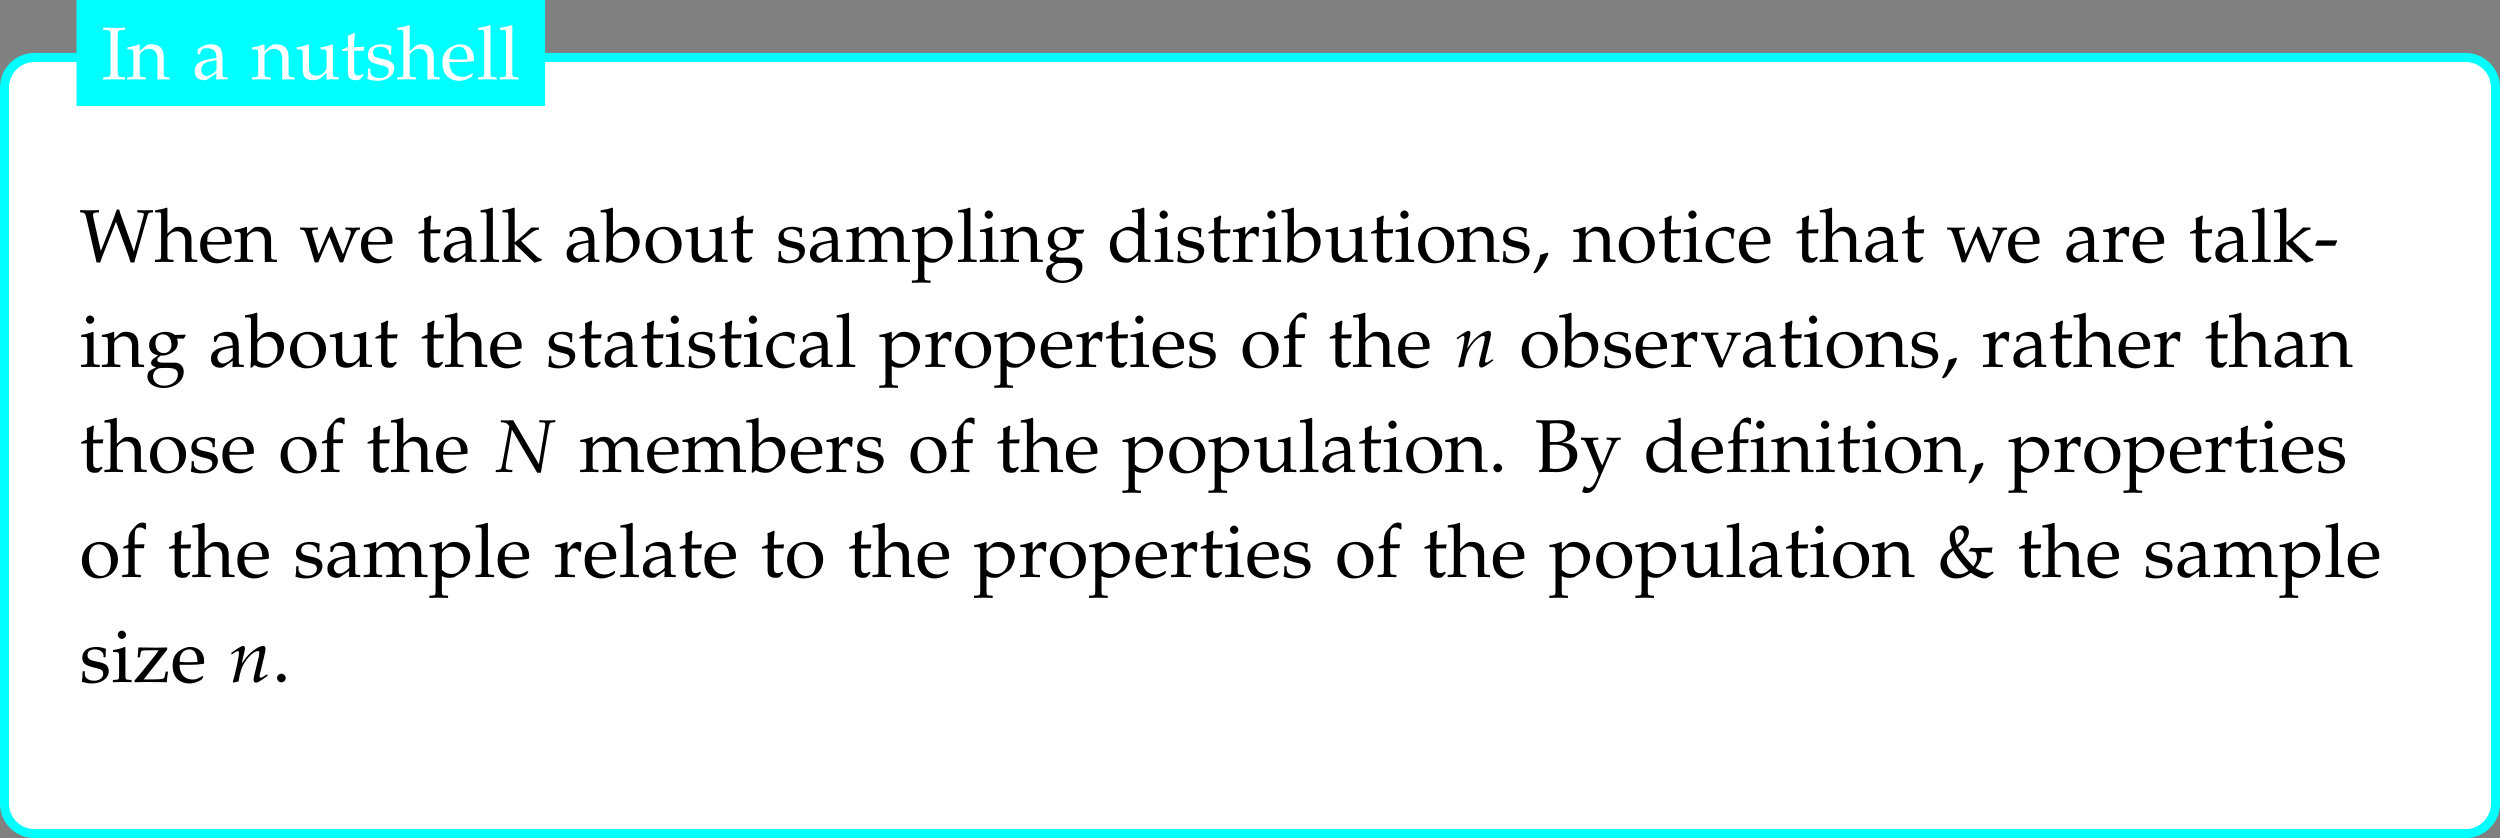 <?xml version='1.0' encoding='UTF-8'?>
<!-- This file was generated by dvisvgm 3.2.2 -->
<svg version='1.1' xmlns='http://www.w3.org/2000/svg' xmlns:xlink='http://www.w3.org/1999/xlink' width='464.739pt' height='155.81pt' viewBox='0 487.375 464.739 155.81'>
<rect x="0" y="487.375" width="464.739" height="155.81" fill="#808080" stroke="none"/>
<defs>
<path id='g6-78' d='M2.576-7.521L1.695-7.488H1.587H1.435C1.402-7.488 1.239-7.499 .989-7.51L.815-7.521L.761-7.217L1.141-7.195C1.326-7.184 1.565-7.108 1.685-7.01C1.848-6.88 2.011-6.673 2.011-6.586C2.011-6.575 2.011-6.543 2-6.51C2-6.499 2-6.478 1.989-6.456C1.978-6.369 1.967-6.293 1.956-6.26L1-1.109C.869-.435 .804-.348 .413-.304L.076-.272L.022 .033L1.228 0C1.359 0 1.369 0 2.424 .033L2.478-.272L2.022-.304C1.587-.337 1.489-.424 1.489-.783C1.489-.869 1.5-.989 1.522-1.109L2.391-6.151L6.065 .12H6.608L7.63-5.891C7.858-7.119 7.88-7.162 8.282-7.195L8.684-7.217L8.738-7.521H8.51L7.543-7.488L6.608-7.521H6.401L6.347-7.217L6.858-7.195C7.14-7.184 7.249-7.108 7.249-6.934C7.249-6.858 7.217-6.575 7.195-6.434L6.325-1.119L2.576-7.521Z'/>
<path id='g6-110' d='M.261-4.217L.337-4L.685-4.228C1.087-4.478 1.119-4.499 1.196-4.499C1.315-4.499 1.391-4.391 1.391-4.228C1.391-3.673 .946-1.576 .5-.022L.576 .098C.848 .022 1.098-.043 1.337-.087C1.543-1.456 1.772-2.163 2.271-2.913C2.858-3.826 3.673-4.499 4.163-4.499C4.282-4.499 4.347-4.402 4.347-4.239C4.347-4.043 4.315-3.815 4.228-3.467L3.663-1.163C3.565-.761 3.521-.511 3.521-.337C3.521-.065 3.641 .098 3.847 .098C4.13 .098 4.521-.13 5.586-.924L5.478-1.119L5.195-.935C4.88-.728 4.641-.609 4.532-.609C4.456-.609 4.391-.706 4.391-.826C4.391-.88 4.402-1 4.413-1.043L5.13-4.043C5.206-4.358 5.249-4.663 5.249-4.847C5.249-5.097 5.13-5.239 4.912-5.239C4.456-5.239 3.706-4.826 3.065-4.228C2.652-3.847 2.348-3.478 1.782-2.684L2.195-4.434C2.239-4.63 2.261-4.76 2.261-4.88C2.261-5.108 2.174-5.239 2.011-5.239C1.782-5.239 1.359-4.999 .565-4.434L.261-4.217Z'/>
<path id='g5-2' d='M3.706-7.793C3.478-7.88 3.347-7.912 3.206-7.912C2.858-7.912 2.478-7.727 2.239-7.456L1.609-6.738C1.293-6.38 1.152-5.891 1.152-5.173V-4.717L.402-4.38V-4.141L1.152-4.184V-1.109C1.152-.424 1.119-.348 .75-.326L.25-.293V.033C1.337 0 1.337 0 1.619 0C1.88 0 2.185 .011 3.032 .033V-.293L2.467-.326C2.098-.348 2.065-.424 2.065-1.109V-4.184H3.304L3.38-4.76L2.065-4.717V-5.641C2.065-6.891 2.206-7.195 2.826-7.195C3.119-7.195 3.315-7.119 3.576-6.891L3.706-6.956V-7.793ZM5.478-5.021L5.38-5.097C4.902-4.858 4.326-4.706 3.684-4.63V-4.326H4.086C4.521-4.326 4.565-4.25 4.565-3.532V-1.109C4.565-.424 4.532-.348 4.163-.326L3.663-.293V.033C4.749 0 4.749 0 5.021 0S5.293 0 6.38 .033V-.293L5.88-.326C5.51-.348 5.478-.424 5.478-1.109V-5.021ZM5.076-7.467C4.749-7.467 4.467-7.184 4.467-6.858C4.467-6.543 4.749-6.26 5.065-6.26S5.673-6.543 5.673-6.858C5.673-7.162 5.38-7.467 5.076-7.467Z'/>
<path id='g5-38' d='M4.543-3.739C5.184-3.684 5.358-3.663 5.489-3.63C5.652-3.587 5.782-3.206 5.782-2.761C5.782-2.369 5.652-2.054 5.26-1.532C4.293-2.521 3.652-3.326 3.043-4.315C3.5-4.652 3.695-4.815 3.913-5.032C4.391-5.543 4.608-6.01 4.608-6.51C4.608-7.13 4.217-7.488 3.543-7.488C3.25-7.488 3.021-7.412 2.826-7.238L2.087-6.586C1.924-6.445 1.826-6.097 1.826-5.652S1.924-4.782 2.152-4.206C1.565-3.869 1.326-3.673 1.043-3.358C.663-2.913 .467-2.413 .467-1.869C.467-.652 1.413 .217 2.706 .217C3.5 .217 4.13-.022 4.902-.619C5.532-.13 6.347 .217 6.869 .217C7.064 .217 7.173 .196 7.238 .152L8.184-.533L8.119-.804C7.793-.652 7.64-.598 7.456-.598C6.923-.598 6.51-.75 5.586-1.282C6.228-2 6.467-2.521 6.467-3.206C6.467-3.369 6.456-3.467 6.412-3.63C7.184-3.597 7.51-3.565 7.934-3.5C7.934-3.771 7.966-3.967 8.064-4.282L5.956-4.206C5.673-4.206 5.445-4.206 4.902-4.228L4.543-3.739ZM2.315-3.826C2.804-2.945 3.337-2.261 4.565-.891C4.054-.543 3.652-.391 3.217-.391C2.25-.391 1.413-1.261 1.413-2.271C1.413-2.902 1.652-3.304 2.315-3.826ZM2.869-4.684C2.663-5.293 2.587-5.673 2.587-6.054C2.587-6.608 2.815-6.912 3.25-6.912C3.608-6.912 3.88-6.597 3.88-6.184C3.88-5.738 3.532-5.195 2.989-4.771C2.924-4.728 2.924-4.728 2.869-4.684Z'/>
<path id='g5-44' d='M2.217-1.337C1.924-1.239 1.728-1.174 1.152-1.011C1.076-.185 .804 .522 .174 1.565L.326 1.685L.772 1.478C1.652 .337 2.065-.348 2.369-1.185L2.217-1.337Z'/>
<path id='g5-45' d='M3.065-2.337L3.391-3.065L3.337-3.119H.478L.185-2.391L.239-2.337H3.065Z'/>
<path id='g5-46' d='M1.348-1.206C1.022-1.206 .728-.902 .728-.576S1.022 .054 1.337 .054C1.685 .054 1.989-.239 1.989-.576C1.989-.902 1.685-1.206 1.348-1.206Z'/>
<path id='g5-66' d='M3.673-7.521C2.163-7.488 2.163-7.488 2-7.488C1.793-7.488 1.793-7.488 .283-7.521V-7.195L.674-7.162C1.185-7.119 1.228-7.043 1.228-6.184V-1.032C1.228-.63 1.141-.391 .989-.326L.706-.217V.033C1.456 .011 1.685 0 1.891 0C2.011 0 2.13 0 2.261 .011C3.13 .033 3.13 .033 3.239 .033C4.032 .033 4.749-.163 5.239-.522C5.88-.978 6.26-1.717 6.26-2.478C6.26-3.032 6.043-3.478 5.63-3.771C5.217-4.076 4.847-4.173 4.01-4.239C4.543-4.347 4.793-4.445 5.097-4.652C5.619-5.01 5.891-5.478 5.891-6.043C5.891-6.999 5.206-7.521 3.945-7.521H3.673ZM2.261-3.934C2.684-3.956 2.782-3.956 2.989-3.956C4.456-3.956 5.141-3.424 5.141-2.261C5.141-1.109 4.391-.424 3.097-.424C2.782-.424 2.532-.446 2.261-.511V-3.934ZM2.261-6.999C2.543-7.064 2.793-7.086 3.141-7.086C4.304-7.086 4.815-6.695 4.815-5.793C4.815-4.847 4.163-4.336 2.924-4.336C2.739-4.336 2.598-4.336 2.261-4.358V-6.999Z'/>
<path id='g5-73' d='M2.348-6.184C2.348-7.043 2.402-7.13 2.902-7.162L3.424-7.195V-7.521C2.63-7.488 2.391-7.488 1.826-7.488C1.282-7.488 1.022-7.499 .239-7.521V-7.195L.761-7.162C1.261-7.13 1.315-7.043 1.315-6.184V-1.304C1.315-.446 1.261-.359 .761-.326L.239-.293V.033C.88 .011 1.261 0 1.826 0S2.782 .011 3.424 .033V-.293L2.902-.326C2.402-.359 2.348-.446 2.348-1.304V-6.184Z'/>
<path id='g5-87' d='M7.977 .098C8.021-.065 8.053-.217 8.064-.272C8.097-.38 8.184-.706 8.271-1L9.934-6.847C9.999-7.043 10.108-7.14 10.347-7.162L10.694-7.195V-7.521L9.553-7.488C9.445-7.488 9.445-7.488 8.412-7.521V-7.195L8.847-7.162C9.227-7.13 9.347-7.075 9.358-6.901C9.358-6.869 9.358-6.836 9.347-6.804L7.912-1.489L6.13-6.499C5.891-7.151 5.858-7.238 5.771-7.608H5.423C5.195-6.934 5.01-6.445 4.445-4.989L3.097-1.565L2.011-6.445C1.978-6.575 1.967-6.695 1.967-6.804C1.967-7.043 2.076-7.14 2.369-7.162L2.826-7.195V-7.521L1.456-7.488C1.38-7.488 .924-7.499 .087-7.521V-7.195L.391-7.162C.706-7.13 .837-7.01 .935-6.619L2.228-1.022C2.369-.402 2.369-.391 2.478 .098H3.021C3.119-.25 3.206-.511 3.413-1.022L5.304-5.825L6.662-2.141C7.021-1.174 7.054-1.087 7.434 .098H7.977Z'/>
<path id='g5-97' d='M3.521-.891L3.467 .033C4.173 0 4.173 0 4.315 0C4.369 0 4.641 .011 5.119 .033V-.293L4.695-.315C4.434-.326 4.391-.413 4.391-.946V-2.934C4.391-4.521 3.934-5.097 2.674-5.097C2.206-5.097 1.772-4.978 1.359-4.728L.783-4.38V-3.673L1.065-3.597L1.206-3.934C1.435-4.445 1.543-4.521 2.043-4.521C3.065-4.521 3.489-4.119 3.521-3.13L2.445-2.934C.967-2.663 .348-2.152 .348-1.206C.348-.359 .859 .13 1.717 .13C1.913 .13 2.098 .098 2.174 .043L3.521-.891ZM3.521-1.348C3.206-.902 2.521-.489 2.098-.489C1.663-.489 1.282-.891 1.282-1.359C1.282-1.761 1.5-2.141 1.826-2.348C2.098-2.511 2.695-2.663 3.521-2.782V-1.348Z'/>
<path id='g5-98' d='M1.63-7.803L1.532-7.89C1.054-7.706 .696-7.619-.163-7.488V-7.184H.446C.641-7.184 .717-7.064 .717-6.738V-1.663C.717-.989 .706-.696 .63 .065L.804 .13L1.239-.261C1.674 .022 2.065 .13 2.641 .13C3.065 .13 3.347 .054 3.576-.109L4.663-.891C5.141-1.239 5.521-2.141 5.521-2.934C5.521-4.195 4.706-5.097 3.554-5.097C3.043-5.097 2.511-4.902 2.228-4.619L1.63-4.01V-7.803ZM1.63-3.347C1.63-3.5 1.739-3.695 1.913-3.891C2.217-4.206 2.641-4.391 3.087-4.391C4-4.391 4.576-3.652 4.576-2.489C4.576-1.272 3.923-.424 3-.424C2.435-.424 1.63-.772 1.63-1.011V-3.347Z'/>
<path id='g5-99' d='M4.336-3.38C4.336-3.88 4.391-4.326 4.489-4.717C4.054-4.978 3.673-5.097 3.228-5.097C2.706-5.097 2.098-4.891 1.445-4.478C.685-4 .283-3.239 .283-2.282C.283-.815 1.315 .217 2.771 .217C3.337 .217 4.152 .011 4.26-.152L4.489-.5L4.38-.663C3.978-.446 3.63-.348 3.239-.348C2.032-.348 1.239-1.282 1.239-2.717C1.239-3.88 1.782-4.532 2.761-4.532C3.239-4.532 3.76-4.315 3.956-4.043L4.032-3.38H4.336Z'/>
<path id='g5-100' d='M4.478-4.749C3.869-5.01 3.565-5.097 3.184-5.097C2.891-5.097 2.63-5.032 2.358-4.891L1.402-4.391C.783-4.065 .38-3.271 .38-2.348C.38-1.478 .674-.761 1.206-.326C1.576-.011 2.087 .13 2.793 .13C3.011 .13 3.26 .087 3.315 .043L4.521-.967L4.467 .033C4.999 .011 5.173 0 5.304 0C5.391 0 5.543 0 5.771 .011C5.847 .022 6.065 .022 6.293 .033V-.293L5.793-.326C5.423-.348 5.391-.424 5.391-1.109V-7.803L5.293-7.89C4.815-7.706 4.456-7.619 3.597-7.488V-7.184H4.206C4.402-7.184 4.478-7.064 4.478-6.738V-4.749ZM4.478-2.402C4.478-1.695 4.456-1.587 4.315-1.337C4.01-.826 3.478-.489 2.967-.489C2.011-.489 1.326-1.413 1.326-2.706C1.326-3.891 1.913-4.586 2.891-4.586C3.304-4.586 3.739-4.445 4.119-4.184C4.347-4.032 4.478-3.891 4.478-3.804V-2.402Z'/>
<path id='g5-101' d='M4.749-.761L4.608-.869C3.913-.456 3.663-.359 3.195-.359C2.489-.359 1.902-.674 1.598-1.206C1.391-1.565 1.315-1.869 1.293-2.5H2.88C3.63-2.5 4.097-2.532 4.847-2.652C4.858-2.804 4.869-2.902 4.869-3.032C4.869-4.282 4.065-5.097 2.848-5.097C2.445-5.097 1.978-4.956 1.532-4.695C.641-4.184 .283-3.51 .283-2.38C.283-1.695 .446-1.109 .739-.696C1.174-.12 1.902 .217 2.717 .217C3.119 .217 3.521 .13 3.967-.065C4.26-.185 4.489-.326 4.532-.391L4.749-.761ZM3.902-2.902C3.337-2.88 3.076-2.869 2.684-2.869C2.185-2.869 1.902-2.88 1.315-2.934C1.315-3.445 1.359-3.684 1.5-3.967C1.728-4.445 2.195-4.739 2.717-4.739C3.076-4.739 3.358-4.597 3.554-4.304C3.793-3.945 3.869-3.63 3.902-2.902Z'/>
<path id='g5-102' d='M3.706-7.793C3.478-7.88 3.347-7.912 3.206-7.912C2.858-7.912 2.478-7.727 2.239-7.456L1.609-6.738C1.293-6.38 1.152-5.891 1.152-5.173V-4.717L.402-4.38V-4.141L1.152-4.184V-1.109C1.152-.424 1.119-.348 .75-.326L.25-.293V.033C1.337 0 1.337 0 1.609 0S1.88 0 2.967 .033V-.293L2.467-.326C2.098-.348 2.065-.424 2.065-1.109V-4.184H3.413L3.489-4.76L2.065-4.717V-5.641C2.065-6.891 2.206-7.195 2.826-7.195C3.119-7.195 3.315-7.119 3.576-6.891L3.706-6.956V-7.793Z'/>
<path id='g5-103' d='M5.641-4.108L5.912-4.554L5.869-4.684L4.326-4.641C3.923-4.967 3.532-5.097 3-5.097C2.521-5.097 1.967-4.945 1.522-4.684C.913-4.336 .598-3.804 .598-3.141C.598-2.337 1.098-1.782 1.902-1.695L1.043-1.032C.935-.869 .88-.728 .88-.565C.88-.261 1.076-.087 1.598 .065L.652 .576C.5 .663 .348 1.065 .348 1.402C.348 2.391 1.315 3.076 2.695 3.076C4.336 3.076 5.63 2.043 5.63 .717C5.63-.065 5.108-.609 4.347-.609H2.608C2.043-.609 1.782-.739 1.782-1.032C1.782-1.174 1.869-1.293 2.152-1.532C2.217-1.587 2.239-1.609 2.282-1.652C2.391-1.641 2.456-1.63 2.543-1.63C3.011-1.63 3.587-1.837 4.032-2.152C4.521-2.511 4.76-2.945 4.76-3.521C4.76-3.739 4.728-3.88 4.641-4.108H5.641ZM2.608-4.728C3.347-4.728 3.847-4.119 3.847-3.195C3.847-2.489 3.391-2 2.728-2C2-2 1.511-2.565 1.511-3.402S1.913-4.728 2.608-4.728ZM3.119 .152C4.347 .152 4.771 .402 4.771 1.109C4.771 2.043 3.913 2.739 2.771 2.739C1.826 2.739 1.174 2.185 1.174 1.38C1.174 .891 1.456 .446 1.891 .261C2.065 .174 2.369 .152 3.119 .152Z'/>
<path id='g5-104' d='M.076-7.184H.685C.88-7.184 .956-7.064 .956-6.738V-1.109C.956-.424 .924-.348 .554-.326L.065-.293V.033C.804 .011 1.098 0 1.413 0S2.022 .011 2.761 .033V-.293L2.271-.326C1.902-.348 1.869-.424 1.869-1.109V-3.413C1.869-3.902 2.587-4.434 3.25-4.434C3.978-4.434 4.456-3.891 4.456-3.054V.033C5.119 0 5.13 0 5.315 0C5.467 0 5.467 0 6.217 .033V-.293L5.771-.326C5.402-.348 5.369-.413 5.369-1.109V-3.206C5.369-4.478 4.771-5.097 3.554-5.097C3.152-5.097 2.924-5.021 2.695-4.826L1.869-4.108V-7.803L1.772-7.89C1.293-7.706 .935-7.619 .076-7.488V-7.184Z'/>
<path id='g5-105' d='M2.043-5.054L1.945-5.097C1.391-4.869 .826-4.717 .25-4.652V-4.347H.652C1.087-4.347 1.13-4.271 1.13-3.554V-1.109C1.13-.424 1.098-.348 .728-.326L.228-.293V.033C1.315 0 1.315 0 1.587 0S1.858 0 2.945 .033V-.293L2.445-.326C2.076-.348 2.043-.424 2.043-1.109V-5.054ZM1.543-7.467C1.217-7.467 .935-7.184 .935-6.858C.935-6.543 1.217-6.26 1.532-6.26S2.141-6.543 2.141-6.858C2.141-7.162 1.848-7.467 1.543-7.467Z'/>
<path id='g5-107' d='M.25-7.184H.859C1.054-7.184 1.13-7.064 1.13-6.738V-1.109C1.13-.424 1.098-.348 .728-.326L.228-.293V.033C1.315 0 1.315 0 1.598 0C1.902 0 1.956 0 2.924 .033V-.293L2.445-.326C2.076-.348 2.043-.424 2.043-1.109V-2.608L4.923 .13L5.967-.185V-.435C5.706-.435 5.391-.619 5.043-.956L3.673-2.315C3.282-2.695 3.163-2.837 2.978-3.054L4.38-4.152C4.891-4.543 5.184-4.673 5.554-4.663V-4.989H4.467C3.771-4.293 3.26-3.815 2.837-3.478L2.043-2.837V-7.803L1.945-7.89C1.467-7.706 1.109-7.619 .25-7.488V-7.184Z'/>
<path id='g5-108' d='M.25-7.184H.859C1.054-7.184 1.13-7.064 1.13-6.738V-1.109C1.13-.424 1.098-.348 .728-.326L.228-.293V.033C1.315 0 1.315 0 1.587 0S1.858 0 2.945 .033V-.293L2.445-.326C2.076-.348 2.043-.424 2.043-1.109V-7.803L1.945-7.89C1.467-7.706 1.109-7.619 .25-7.488V-7.184Z'/>
<path id='g5-109' d='M.196-4.347H.598C1.032-4.347 1.076-4.271 1.076-3.554V-1.109C1.076-.424 1.043-.348 .674-.326L.174-.293V.033C1.217 0 1.25 0 1.554 0S2.141 .011 2.848 .033V-.293L2.391-.326C2.022-.348 1.989-.424 1.989-1.109V-3.413C1.989-3.902 2.706-4.434 3.358-4.434C3.945-4.434 4.347-3.88 4.347-3.054V-1.109C4.347-.424 4.315-.348 3.945-.326L3.445-.293V.033C4.532 0 4.532 0 4.804 0S5.076 0 6.162 .033V-.293L5.662-.326C5.293-.348 5.26-.424 5.26-1.109V-3.413C5.26-3.902 5.978-4.434 6.63-4.434C7.217-4.434 7.619-3.88 7.619-3.054V.033C8.282 0 8.293 0 8.477 0C8.619 0 8.619 0 9.445 .033V-.293L8.934-.326C8.564-.348 8.532-.424 8.532-1.109V-3.347C8.532-4.423 7.901-5.097 6.901-5.097C6.521-5.097 6.206-4.999 6.01-4.826L5.184-4.086C4.836-4.804 4.391-5.097 3.641-5.097C3.239-5.097 2.934-4.999 2.739-4.826L1.989-4.13V-5.054L1.891-5.097C1.337-4.869 .772-4.717 .196-4.652V-4.347Z'/>
<path id='g5-110' d='M4.456 .033C5.119 0 5.13 0 5.315 0C5.467 0 5.467 0 6.217 .033V-.293L5.771-.326C5.402-.348 5.369-.413 5.369-1.109V-3.206C5.369-4.478 4.771-5.097 3.554-5.097C3.152-5.097 2.924-5.021 2.695-4.826L1.869-4.108V-5.054L1.772-5.097C1.217-4.869 .652-4.717 .076-4.652V-4.347H.478C.913-4.347 .956-4.271 .956-3.554V-1.109C.956-.424 .924-.348 .554-.326L.065-.293V.033C.804 .011 1.098 0 1.413 0S2.022 .011 2.761 .033V-.293L2.271-.326C1.902-.348 1.869-.424 1.869-1.109V-3.413C1.869-3.902 2.587-4.434 3.25-4.434C3.978-4.434 4.456-3.891 4.456-3.054V.033Z'/>
<path id='g5-111' d='M3.032-5.097C1.445-5.097 .348-3.978 .348-2.358C.348-.826 1.315 .217 2.717 .217C4.391 .217 5.586-.946 5.586-2.576C5.586-4.043 4.521-5.097 3.032-5.097ZM2.837-4.739C3.837-4.739 4.576-3.652 4.576-2.174C4.576-.924 4.021-.141 3.141-.141C2.076-.141 1.359-1.185 1.359-2.728C1.359-4.032 1.88-4.739 2.837-4.739Z'/>
<path id='g5-112' d='M.109-4.347H.511C.946-4.347 .989-4.271 .989-3.554V1.913C.989 2.598 .956 2.674 .587 2.695L.087 2.728V3.054C1.174 3.021 1.174 3.021 1.445 3.021S1.717 3.021 2.804 3.054V2.728L2.304 2.695C1.935 2.674 1.902 2.598 1.902 1.913V-.141C2.228 .054 2.576 .13 3.065 .13C3.38 .13 3.663 .065 3.837-.043L5.076-.848C5.51-1.13 6.021-2.25 6.021-2.945C6.021-4.152 5.021-5.097 3.76-5.097C3.358-5.097 2.967-4.989 2.793-4.826L1.902-4.01V-5.054L1.804-5.097C1.25-4.869 .685-4.717 .109-4.652V-4.347ZM1.902-3.326C1.902-3.478 1.956-3.597 2.098-3.782C2.413-4.184 2.858-4.391 3.402-4.391C4.423-4.391 5.076-3.673 5.076-2.543C5.076-1.326 4.347-.424 3.369-.424C2.771-.424 2.326-.619 1.902-1.065V-3.326Z'/>
<path id='g5-114' d='M.25-4.347H.652C1.087-4.347 1.13-4.271 1.13-3.554V-1.109C1.13-.424 1.098-.348 .728-.326L.228-.293V.033C1.011 .011 1.293 0 1.565 0C1.782 0 1.782 0 3.119 .033V-.293L2.554-.326C2.065-.359 2.043-.391 2.043-1.109V-2.978C2.043-3.63 2.478-4.173 3.011-4.173C3.337-4.173 3.565-4.021 3.739-3.673H3.967L4.065-4.978C3.945-5.054 3.75-5.097 3.554-5.097C3.228-5.097 2.88-4.923 2.652-4.652L2.043-3.934V-5.054L1.945-5.097C1.391-4.869 .826-4.717 .25-4.652V-4.347Z'/>
<path id='g5-115' d='M.446-1.554C.446-.804 .413-.478 .326-.043C.891 .141 1.315 .217 1.815 .217C3.239 .217 4.25-.543 4.25-1.609C4.25-1.945 4.152-2.195 3.945-2.413C3.663-2.684 3.304-2.815 2.348-3C1.456-3.174 1.163-3.391 1.163-3.891C1.163-4.434 1.543-4.739 2.206-4.739C2.934-4.739 3.489-4.358 3.489-3.847V-3.597H3.793C3.804-4.228 3.815-4.489 3.847-4.826C3.271-5.021 2.88-5.097 2.435-5.097C1.174-5.097 .402-4.499 .402-3.521C.402-3 .641-2.63 1.141-2.402C1.435-2.271 2.011-2.098 2.75-1.935C3.239-1.826 3.445-1.598 3.445-1.185C3.445-.598 2.902-.185 2.13-.185C1.337-.185 .772-.565 .772-1.109V-1.554H.446Z'/>
<path id='g5-116' d='M1.065-4.152V-1.022C1.065-.217 1.424 .13 2.261 .13C2.511 .13 2.771 .076 2.837 0L3.358-.576L3.217-.761C2.945-.609 2.782-.554 2.576-.554C2.152-.554 1.978-.772 1.978-1.304V-4.152H3.369L3.467-4.739L1.978-4.673V-5.086C1.978-5.543 2.011-5.934 2.098-6.63L1.967-6.749C1.706-6.586 1.38-6.445 1.043-6.336C1.076-6.01 1.087-5.804 1.087-5.478V-4.717L.239-4.336V-4.108L1.065-4.152Z'/>
<path id='g5-117' d='M5.467-5.054L5.369-5.097C4.815-4.869 4.25-4.717 3.673-4.652V-4.347H4.076C4.51-4.347 4.554-4.271 4.554-3.554V-1.782C4.554-1.543 4.402-1.239 4.152-.989C3.847-.685 3.5-.533 3.076-.533C2.695-.533 2.391-.652 2.217-.859C2.065-1.032 1.989-1.369 1.989-1.848V-5.054L1.891-5.097C1.337-4.869 .772-4.717 .196-4.652V-4.347H.598C1.032-4.347 1.076-4.271 1.076-3.554V-1.728C1.076-.967 1.141-.63 1.337-.359C1.576-.033 1.989 .13 2.608 .13C3.097 .13 3.532-.022 3.826-.293L4.554-.967C4.554-.652 4.543-.478 4.51 .033C5.239 0 5.249 0 5.412 0C5.565 0 5.565 0 6.315 .033V-.293L5.869-.326C5.499-.348 5.467-.413 5.467-1.109V-5.054Z'/>
<path id='g5-118' d='M5.858-4.684V-4.989C5.206-4.967 5.01-4.956 4.836-4.956S4.467-4.967 3.815-4.989V-4.684L4.26-4.663C4.434-4.652 4.521-4.554 4.521-4.38S4.445-3.913 4.315-3.587L3.858-2.435C3.728-2.119 3.597-1.815 3.184-.913L1.891-4.043C1.826-4.195 1.793-4.336 1.793-4.456S1.891-4.652 2.065-4.663L2.598-4.684V-4.989C1.532-4.956 1.532-4.956 1.326-4.956S.598-4.967 .065-4.989V-4.684L.435-4.663C.598-4.641 .652-4.576 .772-4.304L2.641 .076H3.184C3.25-.109 3.358-.391 3.358-.413C3.478-.739 3.619-1.109 3.63-1.109L4.912-3.934C5.152-4.445 5.304-4.641 5.521-4.663L5.858-4.684Z'/>
<path id='g5-119' d='M4.489-5.097C3.597-3.021 3.434-2.652 2.761-1.13L1.848-4.13C1.815-4.228 1.804-4.315 1.804-4.402C1.804-4.565 1.945-4.652 2.217-4.663L2.652-4.684V-4.989C1.576-4.956 1.576-4.956 1.359-4.956S1.141-4.956 .065-4.989V-4.684L.37-4.663C.674-4.641 .815-4.423 1.087-3.576L2.195 .076H2.706L3.771-2.424C3.826-2.554 3.945-2.815 4.119-3.184L4.336-3.641L5.815 .076H6.315C6.391-.152 6.478-.402 6.564-.641C6.782-1.282 7.021-1.956 7.064-2.022L7.803-3.717C8.13-4.445 8.26-4.63 8.499-4.663L8.782-4.684V-4.989C7.89-4.956 7.89-4.956 7.717-4.956S7.543-4.956 6.651-4.989V-4.684L7.021-4.663C7.293-4.652 7.445-4.521 7.445-4.326C7.445-4.206 7.423-4.076 7.369-3.934L6.825-2.413C6.738-2.174 6.651-1.956 6.304-1.065L5.054-4.217C4.902-4.586 4.826-4.804 4.739-5.097H4.489Z'/>
<path id='g5-121' d='M3.228-.935C2.989-1.348 2.869-1.598 2.674-2.13L1.978-3.956C1.913-4.141 1.869-4.304 1.869-4.413C1.869-4.565 1.989-4.652 2.239-4.663L2.652-4.684V-4.989C1.598-4.956 1.598-4.956 1.391-4.956S1.185-4.956 .13-4.989V-4.684L.326-4.663C.598-4.63 .728-4.51 .891-4.13L2.076-1.282C2.38-.543 2.489-.283 2.684 .261L2.435 .924C2.087 1.837 1.663 2.348 1.25 2.348C1.076 2.348 .88 2.261 .696 2.098H.554L.293 2.913C.5 3.021 .674 3.076 .88 3.076C1.609 3.076 2.076 2.684 2.489 1.739L4.695-3.347C5.13-4.336 5.336-4.63 5.608-4.663L5.912-4.684V-4.989C5.054-4.956 5.054-4.956 4.88-4.956S4.706-4.956 3.847-4.989V-4.684L4.13-4.663C4.434-4.641 4.586-4.543 4.586-4.391C4.586-4.315 4.565-4.217 4.521-4.108L3.228-.935Z'/>
<path id='g5-122' d='M4.945-4.695V-5.021C4.184-4.999 3.858-4.989 3.445-4.989L.75-5.021C.728-4.467 .717-4.336 .652-3.587H.978L1.109-4.326C1.152-4.554 1.348-4.608 2.152-4.608H3.706C3.478-4.25 3.293-4 3-3.63L1.152-1.326C.891-1.011 .739-.826 .174-.185L.239 .033C1.369 0 1.435 0 1.902 0L4.902 .033C4.902-.217 4.923-.478 4.999-1L5.065-1.511H4.739L4.543-.652C4.499-.456 4.043-.38 3-.38H1.532L4.945-4.695Z'/>
<use id='g142-2' xlink:href='#g5-2' transform='scale(.913)'/>
<use id='g142-38' xlink:href='#g5-38' transform='scale(.913)'/>
<use id='g142-44' xlink:href='#g5-44' transform='scale(.913)'/>
<use id='g142-45' xlink:href='#g5-45' transform='scale(.913)'/>
<use id='g142-46' xlink:href='#g5-46' transform='scale(.913)'/>
<use id='g142-66' xlink:href='#g5-66' transform='scale(.913)'/>
<use id='g142-73' xlink:href='#g5-73' transform='scale(.913)'/>
<use id='g142-87' xlink:href='#g5-87' transform='scale(.913)'/>
<use id='g142-97' xlink:href='#g5-97' transform='scale(.913)'/>
<use id='g142-98' xlink:href='#g5-98' transform='scale(.913)'/>
<use id='g142-99' xlink:href='#g5-99' transform='scale(.913)'/>
<use id='g142-100' xlink:href='#g5-100' transform='scale(.913)'/>
<use id='g142-101' xlink:href='#g5-101' transform='scale(.913)'/>
<use id='g142-102' xlink:href='#g5-102' transform='scale(.913)'/>
<use id='g142-103' xlink:href='#g5-103' transform='scale(.913)'/>
<use id='g142-104' xlink:href='#g5-104' transform='scale(.913)'/>
<use id='g142-105' xlink:href='#g5-105' transform='scale(.913)'/>
<use id='g142-107' xlink:href='#g5-107' transform='scale(.913)'/>
<use id='g142-108' xlink:href='#g5-108' transform='scale(.913)'/>
<use id='g142-109' xlink:href='#g5-109' transform='scale(.913)'/>
<use id='g142-110' xlink:href='#g5-110' transform='scale(.913)'/>
<use id='g142-111' xlink:href='#g5-111' transform='scale(.913)'/>
<use id='g142-112' xlink:href='#g5-112' transform='scale(.913)'/>
<use id='g142-114' xlink:href='#g5-114' transform='scale(.913)'/>
<use id='g142-115' xlink:href='#g5-115' transform='scale(.913)'/>
<use id='g142-116' xlink:href='#g5-116' transform='scale(.913)'/>
<use id='g142-117' xlink:href='#g5-117' transform='scale(.913)'/>
<use id='g142-118' xlink:href='#g5-118' transform='scale(.913)'/>
<use id='g142-119' xlink:href='#g5-119' transform='scale(.913)'/>
<use id='g142-121' xlink:href='#g5-121' transform='scale(.913)'/>
<use id='g142-122' xlink:href='#g5-122' transform='scale(.913)'/>
<use id='g123-78' xlink:href='#g6-78' transform='scale(.913)'/>
<use id='g123-110' xlink:href='#g6-110' transform='scale(.913)'/>
</defs>
<g id='page1' transform='matrix(1.4 0 0 1.4 0 0)'>
<path d='M327.375 355.754H4.582C2.379 355.754 .598 357.539 .598 359.742V454.836C.598 457.035 2.379 458.82 4.582 458.82H327.375C329.574 458.82 331.359 457.035 331.359 454.836V359.742C331.359 357.539 329.574 355.754 327.375 355.754Z' fill='#fff'/>
<path d='M327.375 355.754H4.582C2.379 355.754 .598 357.539 .598 359.742V454.836C.598 457.035 2.379 458.82 4.582 458.82H327.375C329.574 458.82 331.359 457.035 331.359 454.836V359.742C331.359 357.539 329.574 355.754 327.375 355.754Z' stroke='#0ff' fill='none' stroke-width='1.196' stroke-miterlimit='10'/>
<g transform='matrix(1 0 0 1 -155.419 2.491)'>
<use x='165.978' y='380.399' xlink:href='#g142-87'/>
<use x='175.94' y='380.399' xlink:href='#g142-104'/>
<use x='181.738' y='380.399' xlink:href='#g142-101'/>
<use x='186.511' y='380.399' xlink:href='#g142-110'/>
<use x='195.208' y='380.399' xlink:href='#g142-119'/>
<use x='203.098' y='380.399' xlink:href='#g142-101'/>
<use x='210.77' y='380.399' xlink:href='#g142-116'/>
<use x='214.017' y='380.399' xlink:href='#g142-97'/>
<use x='218.999' y='380.399' xlink:href='#g142-108'/>
<use x='221.898' y='380.399' xlink:href='#g142-107'/>
<use x='230.336' y='380.399' xlink:href='#g142-97'/>
<use x='235.318' y='380.399' xlink:href='#g142-98'/>
<use x='240.827' y='380.399' xlink:href='#g142-111'/>
<use x='246.267' y='380.399' xlink:href='#g142-117'/>
<use x='252.274' y='380.399' xlink:href='#g142-116'/>
<use x='258.421' y='380.399' xlink:href='#g142-115'/>
<use x='262.645' y='380.399' xlink:href='#g142-97'/>
<use x='267.626' y='380.399' xlink:href='#g142-109'/>
<use x='276.423' y='380.399' xlink:href='#g142-112'/>
<use x='282.411' y='380.399' xlink:href='#g142-108'/>
<use x='285.31' y='380.399' xlink:href='#g142-105'/>
<use x='288.209' y='380.399' xlink:href='#g142-110'/>
<use x='294.007' y='380.399' xlink:href='#g142-103'/>
<use x='302.446' y='380.399' xlink:href='#g142-100'/>
<use x='308.533' y='380.399' xlink:href='#g142-105'/>
<use x='311.432' y='380.399' xlink:href='#g142-115'/>
<use x='315.656' y='380.399' xlink:href='#g142-116'/>
<use x='318.904' y='380.399' xlink:href='#g142-114'/>
<use x='322.839' y='380.399' xlink:href='#g142-105'/>
<use x='325.739' y='380.399' xlink:href='#g142-98'/>
<use x='331.248' y='380.399' xlink:href='#g142-117'/>
<use x='337.255' y='380.399' xlink:href='#g142-116'/>
<use x='340.503' y='380.399' xlink:href='#g142-105'/>
<use x='343.402' y='380.399' xlink:href='#g142-111'/>
<use x='348.842' y='380.399' xlink:href='#g142-110'/>
<use x='354.64' y='380.399' xlink:href='#g142-115'/>
<use x='358.864' y='380.399' xlink:href='#g142-44'/>
<use x='364.254' y='380.399' xlink:href='#g142-110'/>
<use x='370.052' y='380.399' xlink:href='#g142-111'/>
<use x='375.492' y='380.399' xlink:href='#g142-116'/>
<use x='378.74' y='380.399' xlink:href='#g142-105'/>
<use x='381.639' y='380.399' xlink:href='#g142-99'/>
<use x='386.062' y='380.399' xlink:href='#g142-101'/>
<use x='393.734' y='380.399' xlink:href='#g142-116'/>
<use x='396.981' y='380.399' xlink:href='#g142-104'/>
<use x='402.78' y='380.399' xlink:href='#g142-97'/>
<use x='407.761' y='380.399' xlink:href='#g142-116'/>
<use x='413.908' y='380.399' xlink:href='#g142-119'/>
<use x='421.798' y='380.399' xlink:href='#g142-101'/>
<use x='429.47' y='380.399' xlink:href='#g142-97'/>
<use x='434.451' y='380.399' xlink:href='#g142-114'/>
<use x='438.336' y='380.399' xlink:href='#g142-101'/>
<use x='446.008' y='380.399' xlink:href='#g142-116'/>
<use x='449.255' y='380.399' xlink:href='#g142-97'/>
<use x='454.237' y='380.399' xlink:href='#g142-108'/>
<use x='457.136' y='380.399' xlink:href='#g142-107'/>
<use x='462.675' y='380.399' xlink:href='#g142-45'/>
<use x='165.978' y='394.346' xlink:href='#g142-105'/>
<use x='168.877' y='394.346' xlink:href='#g142-110'/>
<use x='174.675' y='394.346' xlink:href='#g142-103'/>
<use x='183.113' y='394.346' xlink:href='#g142-97'/>
<use x='188.095' y='394.346' xlink:href='#g142-98'/>
<use x='193.604' y='394.346' xlink:href='#g142-111'/>
<use x='199.044' y='394.346' xlink:href='#g142-117'/>
<use x='205.051' y='394.346' xlink:href='#g142-116'/>
<use x='211.198' y='394.346' xlink:href='#g142-116'/>
<use x='214.446' y='394.346' xlink:href='#g142-104'/>
<use x='220.244' y='394.346' xlink:href='#g142-101'/>
<use x='227.915' y='394.346' xlink:href='#g142-115'/>
<use x='232.139' y='394.346' xlink:href='#g142-116'/>
<use x='235.387' y='394.346' xlink:href='#g142-97'/>
<use x='240.369' y='394.346' xlink:href='#g142-116'/>
<use x='243.616' y='394.346' xlink:href='#g142-105'/>
<use x='246.516' y='394.346' xlink:href='#g142-115'/>
<use x='250.74' y='394.346' xlink:href='#g142-116'/>
<use x='253.988' y='394.346' xlink:href='#g142-105'/>
<use x='256.887' y='394.346' xlink:href='#g142-99'/>
<use x='261.31' y='394.346' xlink:href='#g142-97'/>
<use x='266.291' y='394.346' xlink:href='#g142-108'/>
<use x='272.09' y='394.346' xlink:href='#g142-112'/>
<use x='278.077' y='394.346' xlink:href='#g142-114'/>
<use x='281.923' y='394.346' xlink:href='#g142-111'/>
<use x='287.362' y='394.346' xlink:href='#g142-112'/>
<use x='293.35' y='394.346' xlink:href='#g142-101'/>
<use x='298.122' y='394.346' xlink:href='#g142-114'/>
<use x='302.057' y='394.346' xlink:href='#g142-116'/>
<use x='305.305' y='394.346' xlink:href='#g142-105'/>
<use x='308.204' y='394.346' xlink:href='#g142-101'/>
<use x='312.976' y='394.346' xlink:href='#g142-115'/>
<use x='320.1' y='394.346' xlink:href='#g142-111'/>
<use x='325.539' y='394.346' xlink:href='#g142-102'/>
<use x='331.756' y='394.346' xlink:href='#g142-116'/>
<use x='335.004' y='394.346' xlink:href='#g142-104'/>
<use x='340.802' y='394.346' xlink:href='#g142-101'/>
<use x='348.598' y='394.346' xlink:href='#g123-110'/>
<use x='357.161' y='394.346' xlink:href='#g142-111'/>
<use x='362.6' y='394.346' xlink:href='#g142-98'/>
<use x='368.11' y='394.346' xlink:href='#g142-115'/>
<use x='372.334' y='394.346' xlink:href='#g142-101'/>
<use x='377.106' y='394.346' xlink:href='#g142-114'/>
<use x='381.22' y='394.346' xlink:href='#g142-118'/>
<use x='386.531' y='394.346' xlink:href='#g142-97'/>
<use x='391.512' y='394.346' xlink:href='#g142-116'/>
<use x='394.76' y='394.346' xlink:href='#g142-105'/>
<use x='397.659' y='394.346' xlink:href='#g142-111'/>
<use x='403.098' y='394.346' xlink:href='#g142-110'/>
<use x='408.897' y='394.346' xlink:href='#g142-115'/>
<use x='413.121' y='394.346' xlink:href='#g142-44'/>
<use x='418.511' y='394.346' xlink:href='#g142-114'/>
<use x='422.446' y='394.346' xlink:href='#g142-97'/>
<use x='427.427' y='394.346' xlink:href='#g142-116'/>
<use x='430.675' y='394.346' xlink:href='#g142-104'/>
<use x='436.473' y='394.346' xlink:href='#g142-101'/>
<use x='441.245' y='394.346' xlink:href='#g142-114'/>
<use x='448.08' y='394.346' xlink:href='#g142-116'/>
<use x='451.328' y='394.346' xlink:href='#g142-104'/>
<use x='457.126' y='394.346' xlink:href='#g142-97'/>
<use x='462.107' y='394.346' xlink:href='#g142-110'/>
<use x='165.978' y='408.294' xlink:href='#g142-116'/>
<use x='169.225' y='408.294' xlink:href='#g142-104'/>
<use x='175.024' y='408.294' xlink:href='#g142-111'/>
<use x='180.463' y='408.294' xlink:href='#g142-115'/>
<use x='184.687' y='408.294' xlink:href='#g142-101'/>
<use x='192.359' y='408.294' xlink:href='#g142-111'/>
<use x='197.798' y='408.294' xlink:href='#g142-102'/>
<use x='204.015' y='408.294' xlink:href='#g142-116'/>
<use x='207.263' y='408.294' xlink:href='#g142-104'/>
<use x='213.061' y='408.294' xlink:href='#g142-101'/>
<use x='221.205' y='408.294' xlink:href='#g123-78'/>
<use x='232.289' y='408.294' xlink:href='#g142-109'/>
<use x='241.086' y='408.294' xlink:href='#g142-101'/>
<use x='245.858' y='408.294' xlink:href='#g142-109'/>
<use x='254.655' y='408.294' xlink:href='#g142-98'/>
<use x='260.164' y='408.294' xlink:href='#g142-101'/>
<use x='264.936' y='408.294' xlink:href='#g142-114'/>
<use x='268.872' y='408.294' xlink:href='#g142-115'/>
<use x='275.995' y='408.294' xlink:href='#g142-111'/>
<use x='281.435' y='408.294' xlink:href='#g142-102'/>
<use x='287.651' y='408.294' xlink:href='#g142-116'/>
<use x='290.899' y='408.294' xlink:href='#g142-104'/>
<use x='296.697' y='408.294' xlink:href='#g142-101'/>
<use x='304.369' y='408.294' xlink:href='#g142-112'/>
<use x='310.356' y='408.294' xlink:href='#g142-111'/>
<use x='315.796' y='408.294' xlink:href='#g142-112'/>
<use x='321.783' y='408.294' xlink:href='#g142-117'/>
<use x='327.791' y='408.294' xlink:href='#g142-108'/>
<use x='330.69' y='408.294' xlink:href='#g142-97'/>
<use x='335.671' y='408.294' xlink:href='#g142-116'/>
<use x='338.919' y='408.294' xlink:href='#g142-105'/>
<use x='341.818' y='408.294' xlink:href='#g142-111'/>
<use x='347.258' y='408.294' xlink:href='#g142-110'/>
<use x='353.056' y='408.294' xlink:href='#g142-46'/>
<use x='359.143' y='408.294' xlink:href='#g142-66'/>
<use x='365.23' y='408.294' xlink:href='#g142-121'/>
<use x='373.669' y='408.294' xlink:href='#g142-100'/>
<use x='379.756' y='408.294' xlink:href='#g142-101'/>
<use x='384.528' y='408.294' xlink:href='#g142-2'/>
<use x='390.555' y='408.294' xlink:href='#g142-110'/>
<use x='396.354' y='408.294' xlink:href='#g142-105'/>
<use x='399.253' y='408.294' xlink:href='#g142-116'/>
<use x='402.501' y='408.294' xlink:href='#g142-105'/>
<use x='405.4' y='408.294' xlink:href='#g142-111'/>
<use x='410.839' y='408.294' xlink:href='#g142-110'/>
<use x='416.638' y='408.294' xlink:href='#g142-44'/>
<use x='422.027' y='408.294' xlink:href='#g142-112'/>
<use x='428.015' y='408.294' xlink:href='#g142-114'/>
<use x='431.861' y='408.294' xlink:href='#g142-111'/>
<use x='437.3' y='408.294' xlink:href='#g142-112'/>
<use x='443.288' y='408.294' xlink:href='#g142-101'/>
<use x='448.06' y='408.294' xlink:href='#g142-114'/>
<use x='451.995' y='408.294' xlink:href='#g142-116'/>
<use x='455.243' y='408.294' xlink:href='#g142-105'/>
<use x='458.142' y='408.294' xlink:href='#g142-101'/>
<use x='462.914' y='408.294' xlink:href='#g142-115'/>
<use x='165.978' y='422.242' xlink:href='#g142-111'/>
<use x='171.417' y='422.242' xlink:href='#g142-102'/>
<use x='177.634' y='422.242' xlink:href='#g142-116'/>
<use x='180.882' y='422.242' xlink:href='#g142-104'/>
<use x='186.68' y='422.242' xlink:href='#g142-101'/>
<use x='194.351' y='422.242' xlink:href='#g142-115'/>
<use x='198.575' y='422.242' xlink:href='#g142-97'/>
<use x='203.557' y='422.242' xlink:href='#g142-109'/>
<use x='212.354' y='422.242' xlink:href='#g142-112'/>
<use x='218.341' y='422.242' xlink:href='#g142-108'/>
<use x='221.24' y='422.242' xlink:href='#g142-101'/>
<use x='228.912' y='422.242' xlink:href='#g142-114'/>
<use x='232.797' y='422.242' xlink:href='#g142-101'/>
<use x='237.569' y='422.242' xlink:href='#g142-108'/>
<use x='240.468' y='422.242' xlink:href='#g142-97'/>
<use x='245.45' y='422.242' xlink:href='#g142-116'/>
<use x='248.697' y='422.242' xlink:href='#g142-101'/>
<use x='256.369' y='422.242' xlink:href='#g142-116'/>
<use x='259.616' y='422.242' xlink:href='#g142-111'/>
<use x='267.955' y='422.242' xlink:href='#g142-116'/>
<use x='271.203' y='422.242' xlink:href='#g142-104'/>
<use x='277.001' y='422.242' xlink:href='#g142-101'/>
<use x='284.673' y='422.242' xlink:href='#g142-112'/>
<use x='290.66' y='422.242' xlink:href='#g142-114'/>
<use x='294.506' y='422.242' xlink:href='#g142-111'/>
<use x='299.945' y='422.242' xlink:href='#g142-112'/>
<use x='305.933' y='422.242' xlink:href='#g142-101'/>
<use x='310.705' y='422.242' xlink:href='#g142-114'/>
<use x='314.64' y='422.242' xlink:href='#g142-116'/>
<use x='317.888' y='422.242' xlink:href='#g142-105'/>
<use x='320.787' y='422.242' xlink:href='#g142-101'/>
<use x='325.559' y='422.242' xlink:href='#g142-115'/>
<use x='332.682' y='422.242' xlink:href='#g142-111'/>
<use x='338.122' y='422.242' xlink:href='#g142-102'/>
<use x='344.339' y='422.242' xlink:href='#g142-116'/>
<use x='347.587' y='422.242' xlink:href='#g142-104'/>
<use x='353.385' y='422.242' xlink:href='#g142-101'/>
<use x='361.056' y='422.242' xlink:href='#g142-112'/>
<use x='367.044' y='422.242' xlink:href='#g142-111'/>
<use x='372.483' y='422.242' xlink:href='#g142-112'/>
<use x='378.471' y='422.242' xlink:href='#g142-117'/>
<use x='384.478' y='422.242' xlink:href='#g142-108'/>
<use x='387.377' y='422.242' xlink:href='#g142-97'/>
<use x='392.359' y='422.242' xlink:href='#g142-116'/>
<use x='395.606' y='422.242' xlink:href='#g142-105'/>
<use x='398.506' y='422.242' xlink:href='#g142-111'/>
<use x='403.945' y='422.242' xlink:href='#g142-110'/>
<use x='412.643' y='422.242' xlink:href='#g142-38'/>
<use x='423.293' y='422.242' xlink:href='#g142-116'/>
<use x='426.54' y='422.242' xlink:href='#g142-104'/>
<use x='432.339' y='422.242' xlink:href='#g142-101'/>
<use x='440.01' y='422.242' xlink:href='#g142-115'/>
<use x='444.234' y='422.242' xlink:href='#g142-97'/>
<use x='449.215' y='422.242' xlink:href='#g142-109'/>
<use x='458.012' y='422.242' xlink:href='#g142-112'/>
<use x='464' y='422.242' xlink:href='#g142-108'/>
<use x='466.899' y='422.242' xlink:href='#g142-101'/>
<use x='165.978' y='436.189' xlink:href='#g142-115'/>
<use x='170.202' y='436.189' xlink:href='#g142-105'/>
<use x='173.101' y='436.189' xlink:href='#g142-122'/>
<use x='178.082' y='436.189' xlink:href='#g142-101'/>
<use x='185.878' y='436.189' xlink:href='#g123-110'/>
<use x='191.542' y='436.189' xlink:href='#g142-46'/>
</g>
<path d='M10.16 362.191H72.383V348.125H10.16Z' fill='#0ff'/>
<g fill='#fff' transform='matrix(1 0 0 1 -152.497 -48.633)'>
<use x='165.978' y='407.288' xlink:href='#g142-73'/>
<use x='169.335' y='407.288' xlink:href='#g142-110'/>
<use x='178.032' y='407.288' xlink:href='#g142-97'/>
<use x='185.913' y='407.288' xlink:href='#g142-110'/>
<use x='191.711' y='407.288' xlink:href='#g142-117'/>
<use x='197.719' y='407.288' xlink:href='#g142-116'/>
<use x='200.966' y='407.288' xlink:href='#g142-115'/>
<use x='205.191' y='407.288' xlink:href='#g142-104'/>
<use x='210.989' y='407.288' xlink:href='#g142-101'/>
<use x='215.761' y='407.288' xlink:href='#g142-108'/>
<use x='218.66' y='407.288' xlink:href='#g142-108'/>
</g>
</g>
</svg>